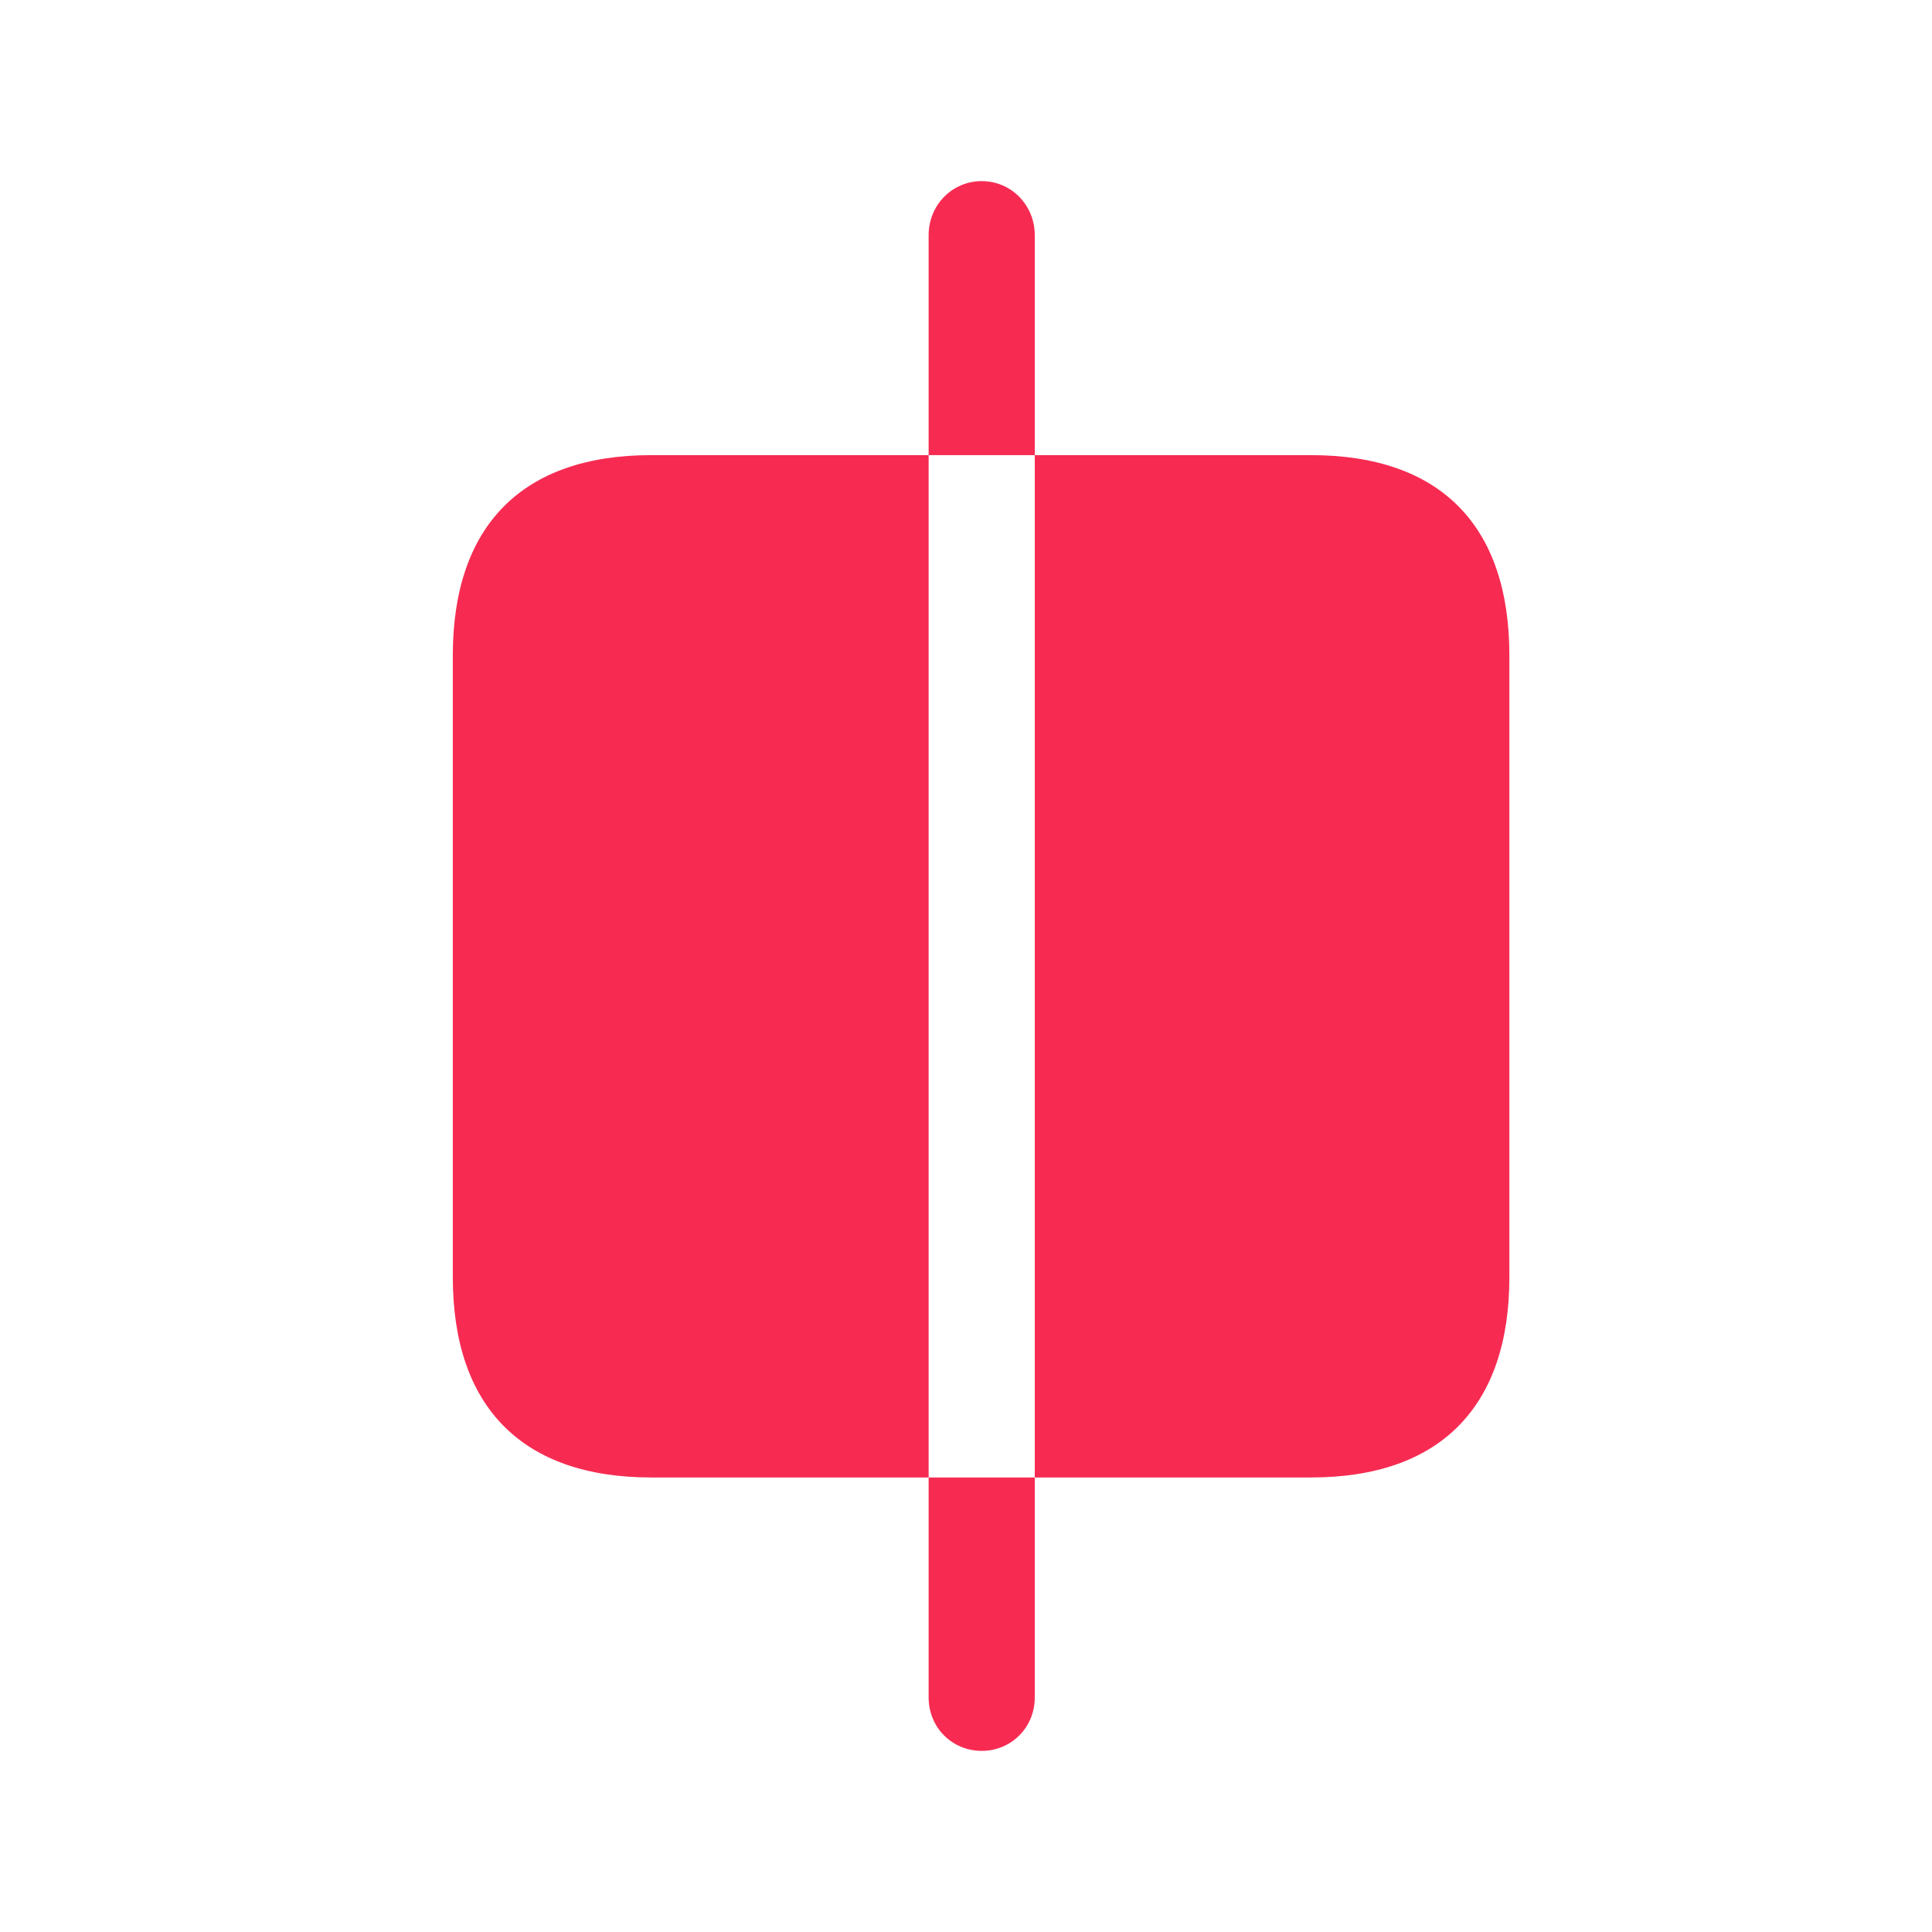 <?xml version="1.0" encoding="UTF-8"?>
<svg width="64px" height="64px" viewBox="0 0 64 64" version="1.1" xmlns="http://www.w3.org/2000/svg" xmlns:xlink="http://www.w3.org/1999/xlink">
    <title>Best Buy Guide/List Item/Icons/Door-Window Sensors</title>
    <g id="Best-Buy-Guide/List-Item/Icons/Door-Window-Sensors" stroke="none" stroke-width="1" fill="none" fill-rule="evenodd">
        <g id="􁒻" transform="translate(15, 6)" fill="#F72B52" fill-rule="nonzero">
            <path d="M17.52,0 C16.541,0 15.762,0.794 15.762,1.791 L15.762,9.077 L19.278,9.077 L19.278,1.791 C19.278,0.794 18.499,0 17.52,0 Z M6.572,42.943 L15.762,42.943 L15.762,9.077 L6.572,9.077 C2.317,9.077 0,11.397 0,15.712 L0,36.308 C0,40.623 2.317,42.943 6.572,42.943 Z M28.428,42.943 C32.703,42.943 35,40.603 35,36.308 L35,15.712 C35,11.397 32.703,9.077 28.428,9.077 L19.278,9.077 L19.278,42.943 L28.428,42.943 Z M17.52,52 C18.499,52 19.278,51.227 19.278,50.229 L19.278,42.943 L15.762,42.943 L15.762,50.229 C15.762,51.227 16.541,52 17.52,52 Z" id="Shape"></path>
        </g>
    </g>
</svg>